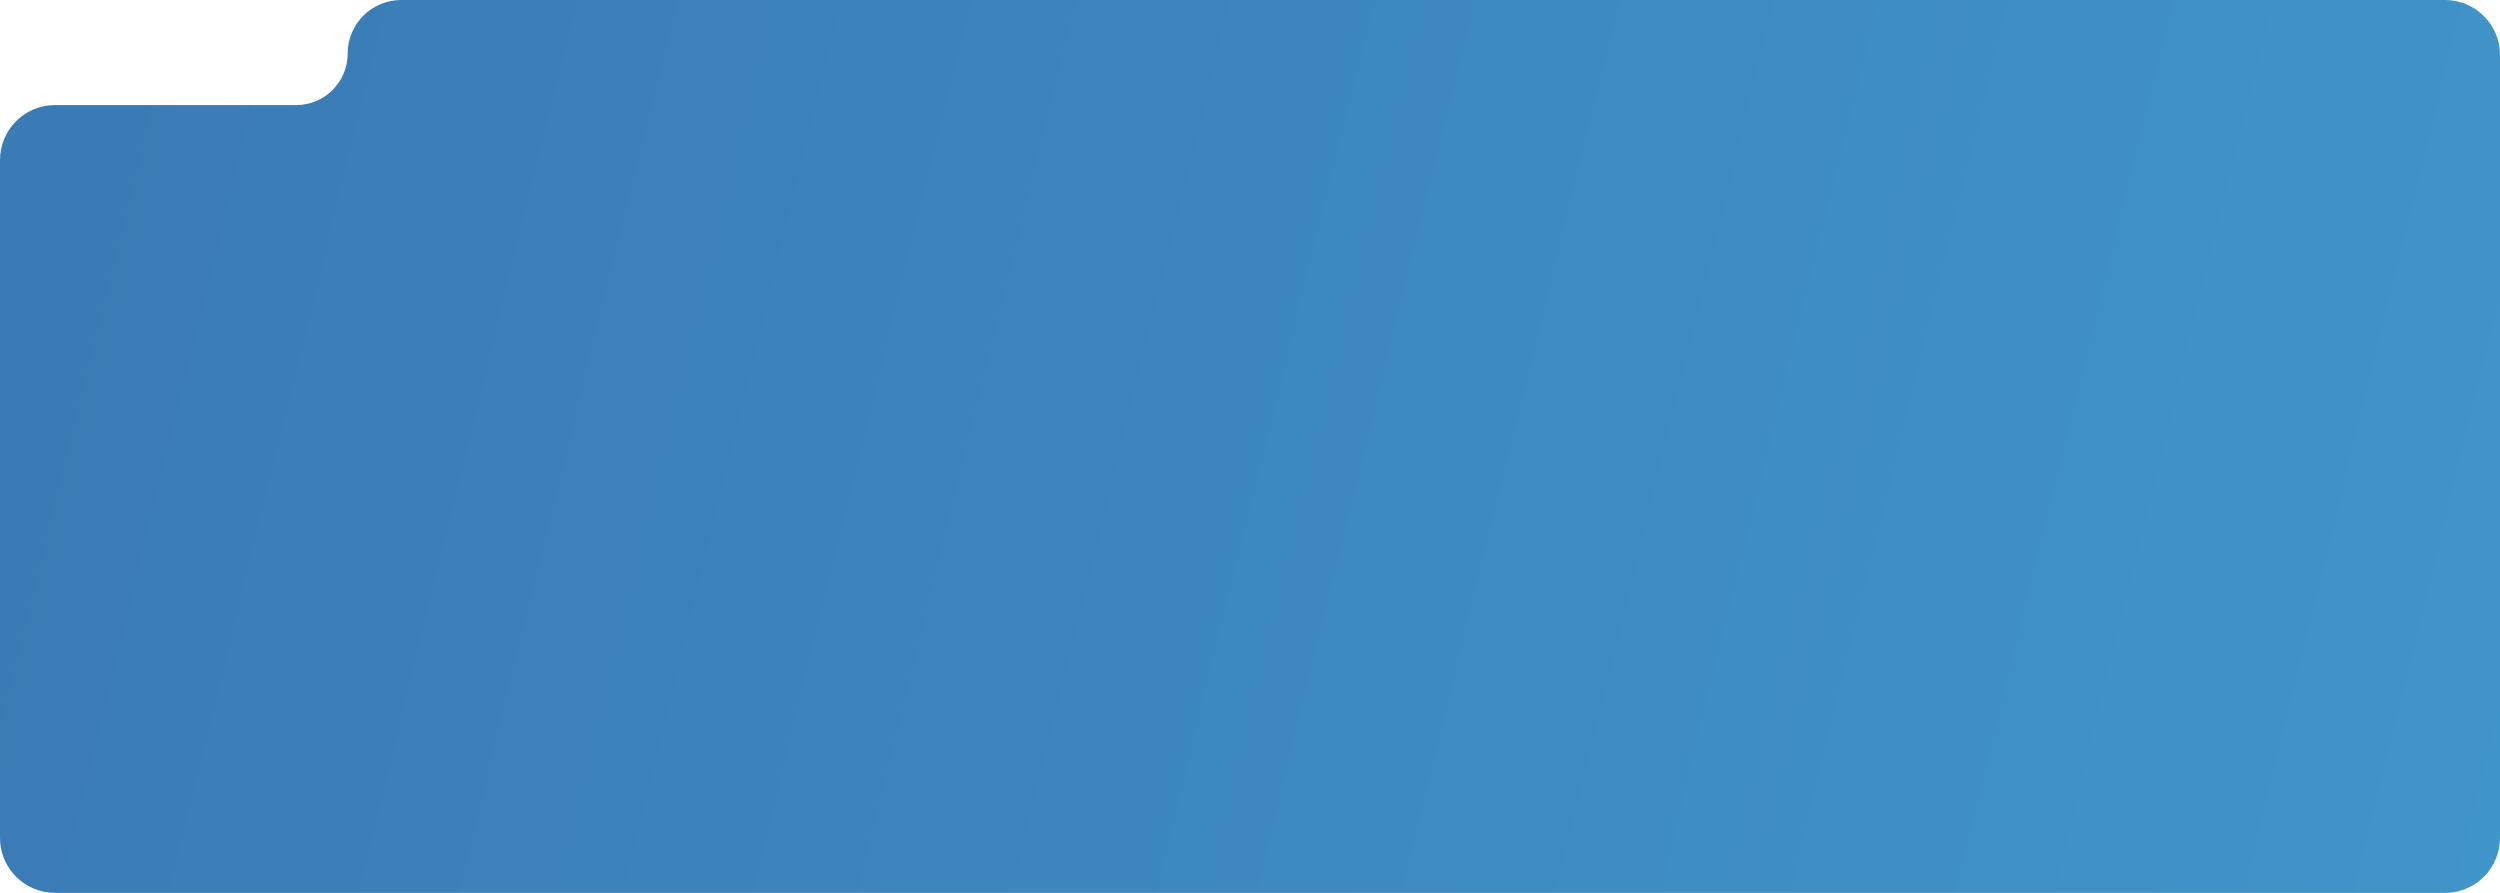 <?xml version="1.0" encoding="UTF-8"?> <svg xmlns="http://www.w3.org/2000/svg" width="1820" height="650" viewBox="0 0 1820 650" fill="none"> <path d="M253.1 39V39C253.1 17.461 270.561 0 292.1 0H1780C1802.09 0 1820 17.909 1820 40V610C1820 632.091 1802.09 650 1780 650H40C17.909 650 0 632.091 0 610V116.5C0 94.409 17.909 76.5 40 76.5H132.346L215.6 76.5C236.31 76.5 253.1 59.711 253.1 39V39Z" fill="url(#paint0_linear_204_7)"></path> <defs> <linearGradient id="paint0_linear_204_7" x1="44.05" y1="201.842" x2="1825.29" y2="637.993" gradientUnits="userSpaceOnUse"> <stop stop-color="#3B7BB5"></stop> <stop offset="1" stop-color="#4095C9"></stop> </linearGradient> </defs> </svg> 
